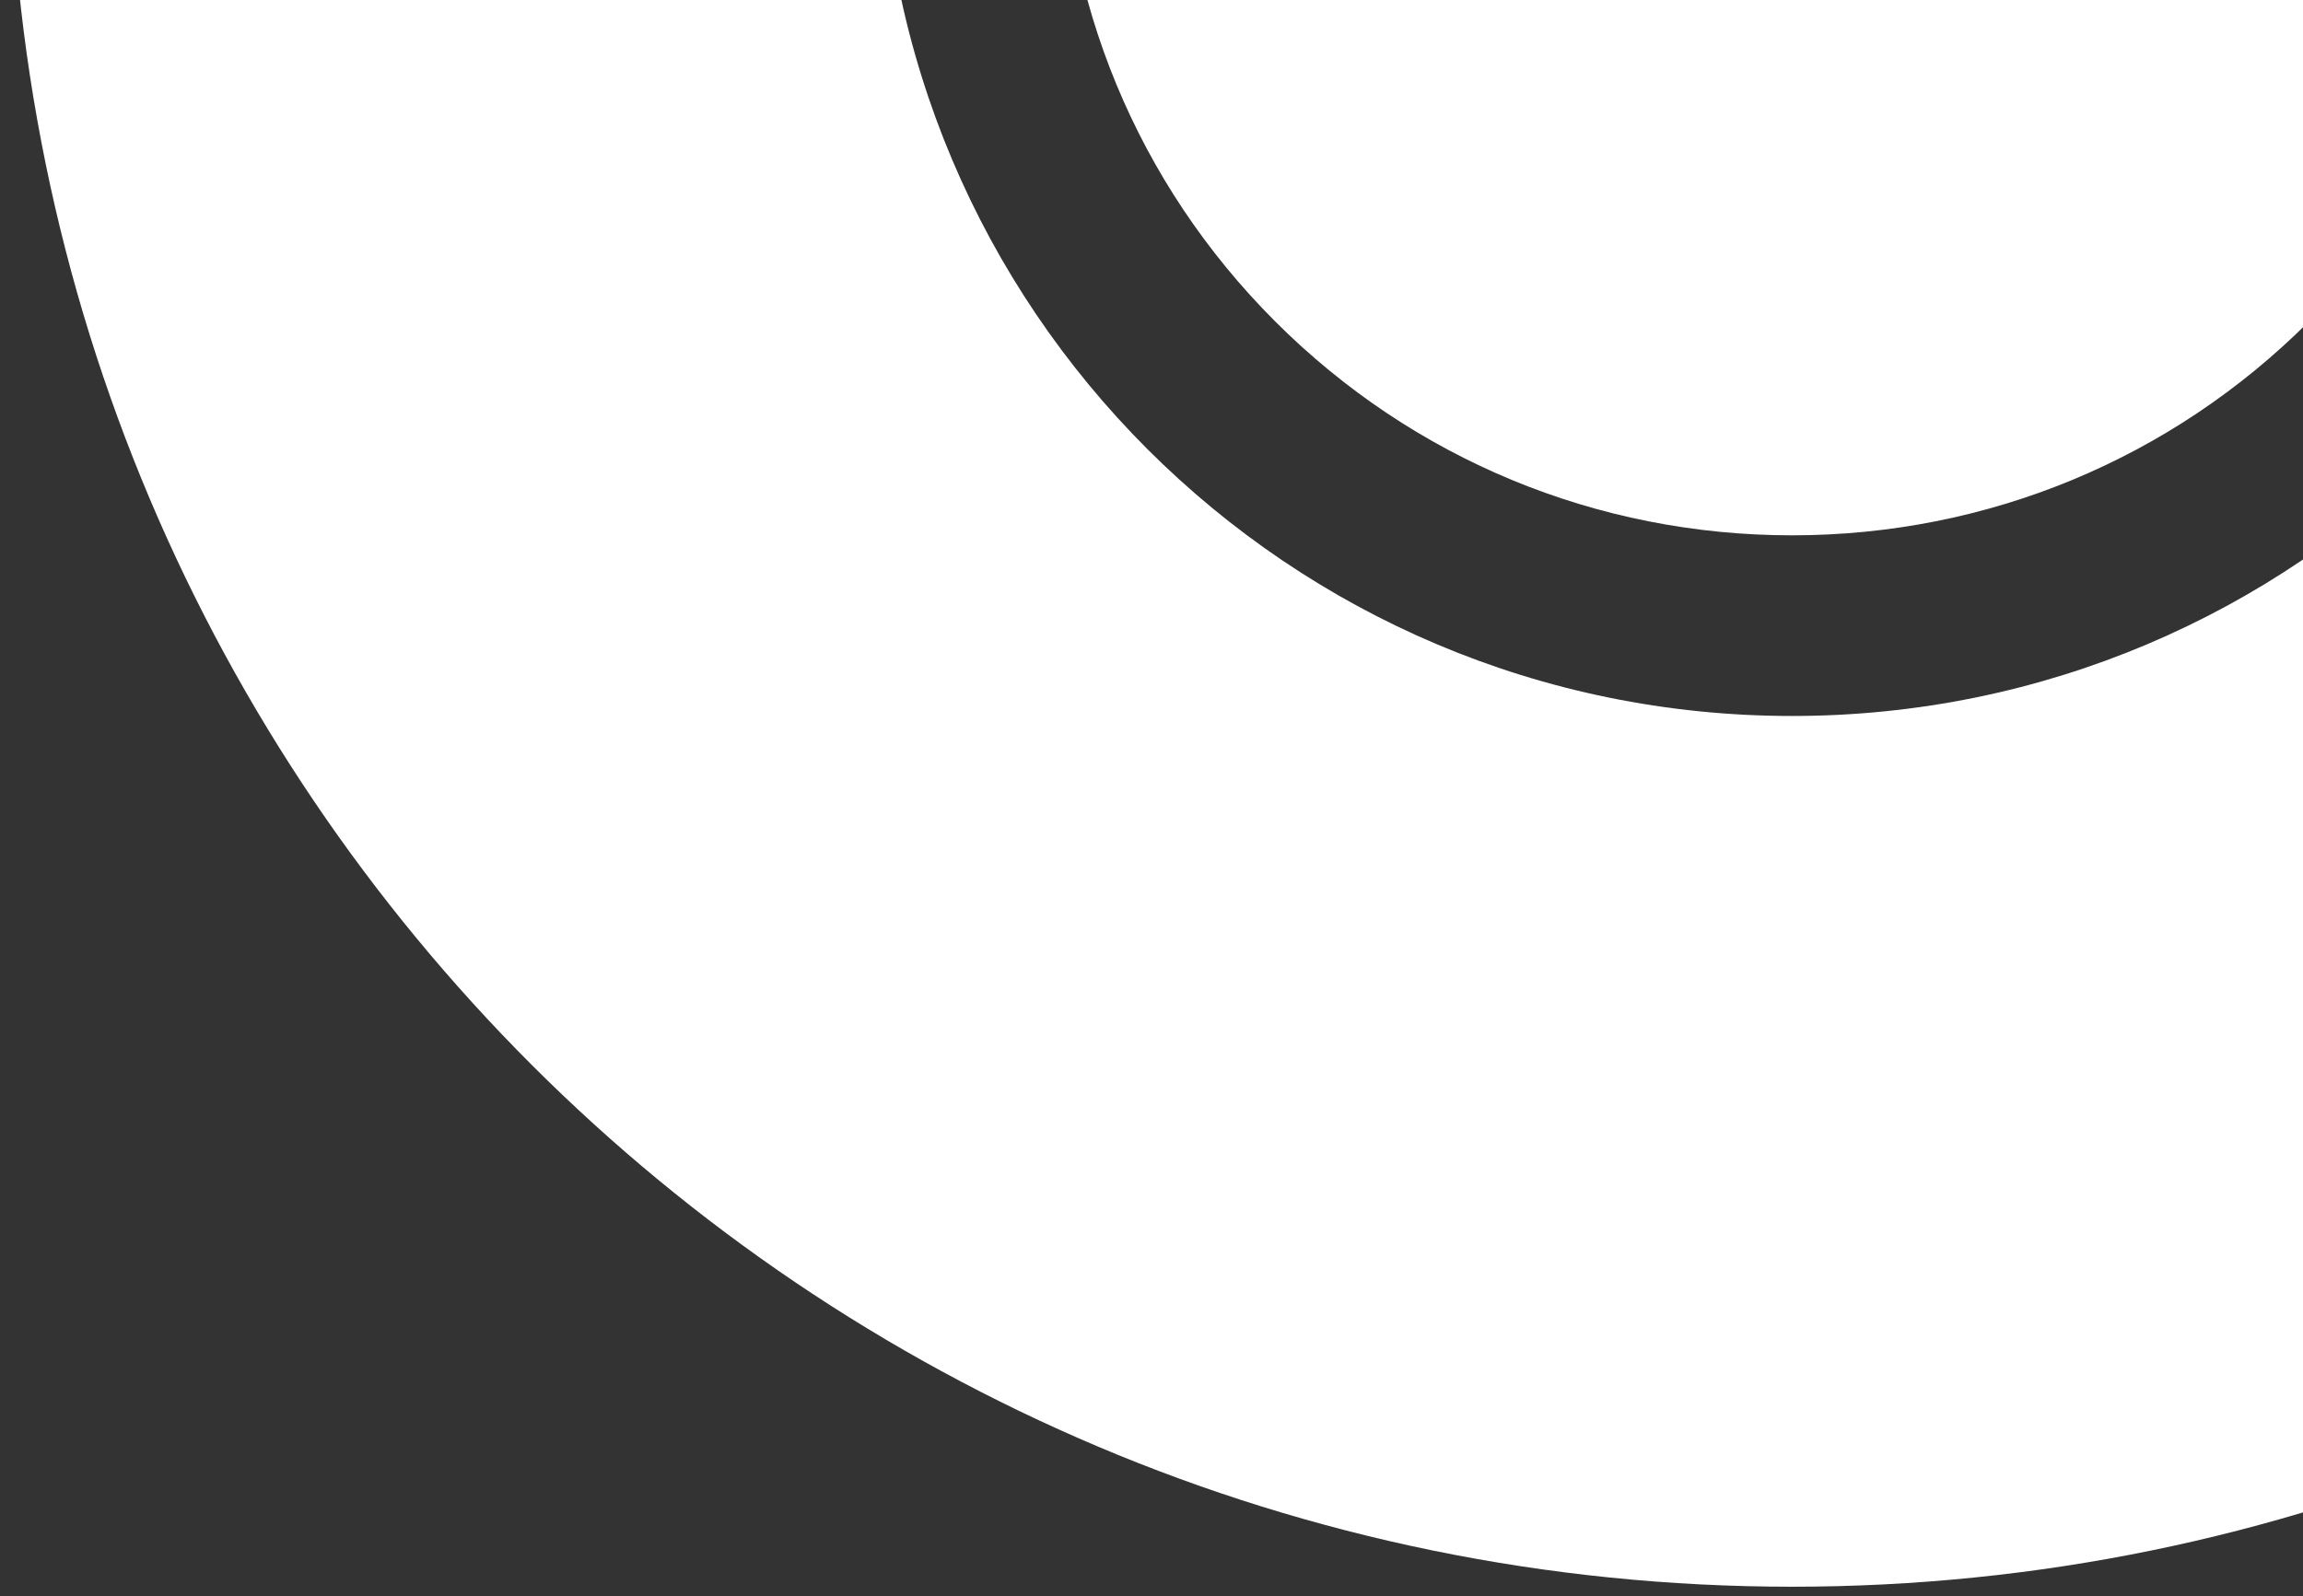 <svg xmlns="http://www.w3.org/2000/svg" width="163" height="113" viewBox="0 0 163 113" fill="none"><rect x="0" y="0" width="163" height="113" fill="#333333" stroke="none"/><path d="M126.835 -140C57.158 -140 0.668 -83.51 0.668 -13.833C0.668 55.844 57.158 112.335 126.835 112.335C196.512 112.335 253.003 55.844 253.003 -13.833C253.003 -83.51 196.512 -140 126.835 -140ZM126.835 50.689C91.191 50.689 62.314 21.811 62.314 -13.833C62.314 -49.477 91.191 -78.354 126.835 -78.354C162.479 -78.354 191.357 -49.477 191.357 -13.833C191.357 21.811 162.479 50.689 126.835 50.689Z" fill="white"></path><path d="M163.423 -50.418C153.656 -60.185 140.643 -65.564 126.837 -65.564C113.03 -65.564 100.017 -60.185 90.251 -50.418C80.484 -40.652 75.106 -27.639 75.106 -13.832C75.106 -0.026 80.484 12.987 90.251 22.754C100.017 32.52 113.03 37.899 126.837 37.899C140.643 37.899 153.656 32.52 163.423 22.754C173.189 12.987 178.568 -0.026 178.568 -13.832C178.568 -27.639 173.189 -40.652 163.423 -50.418Z" fill="white"></path></svg>